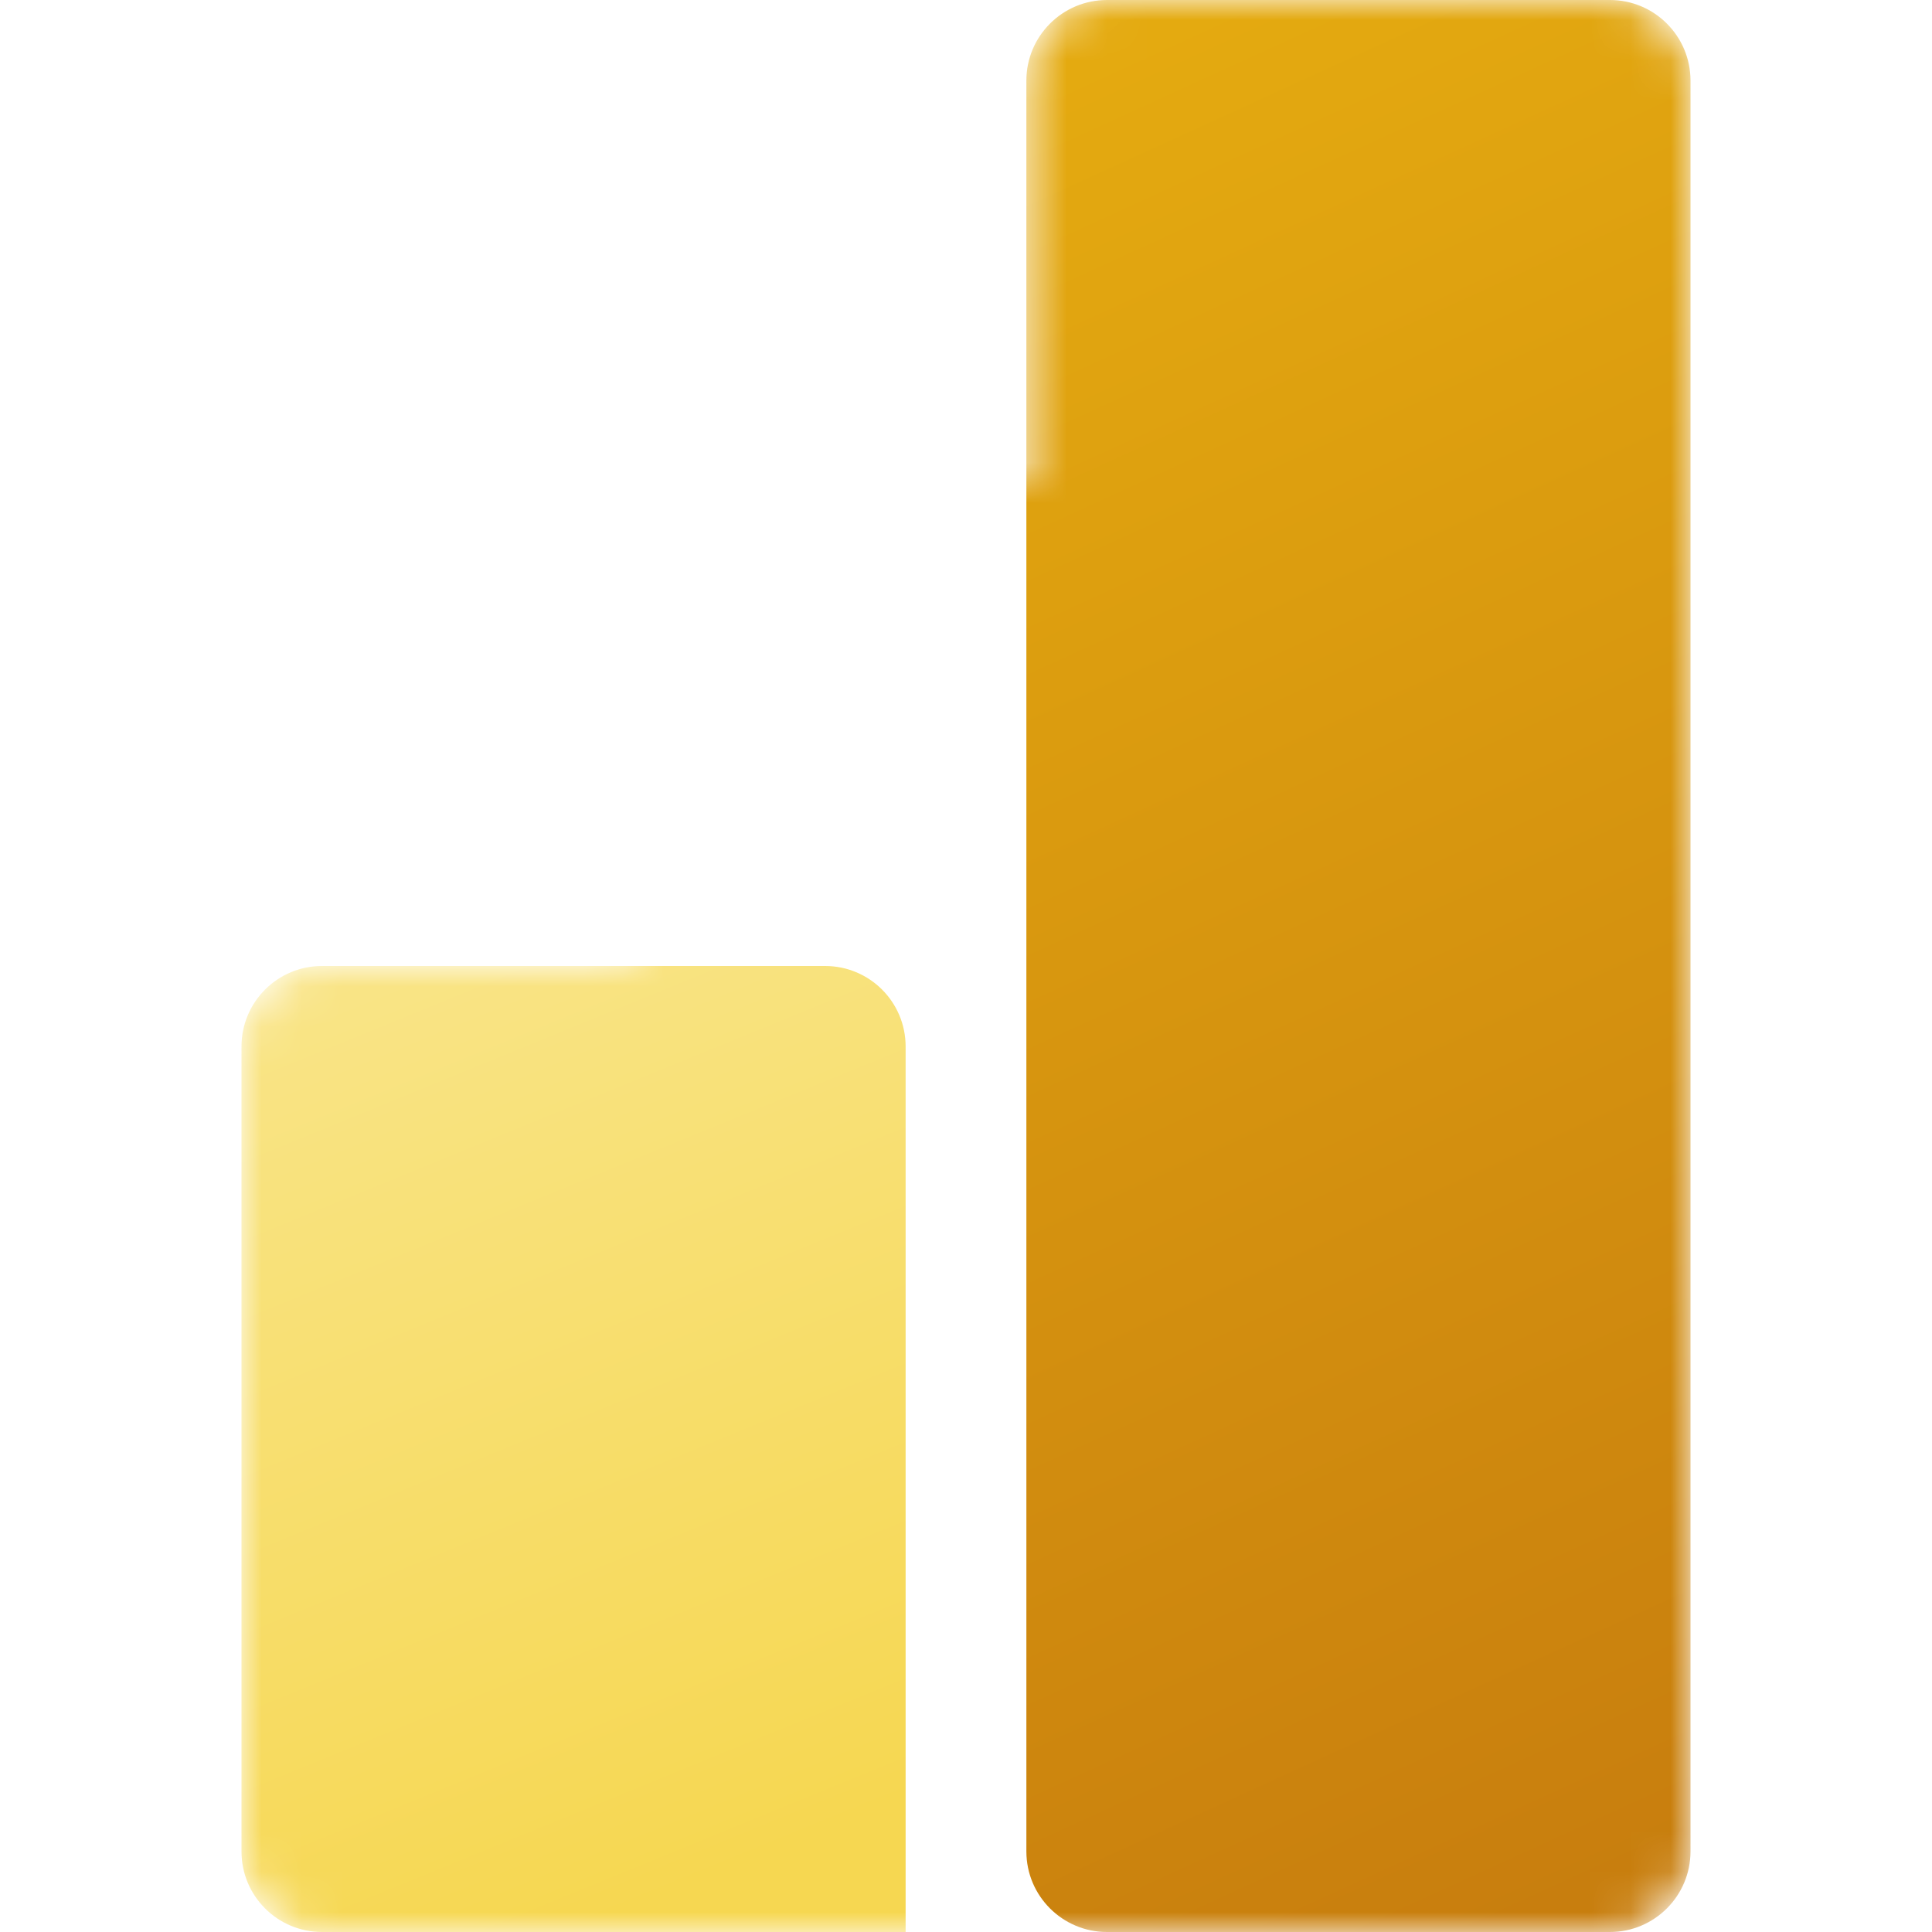 <svg width="48" height="48" viewBox="0 0 48 48" fill="none" xmlns="http://www.w3.org/2000/svg">
<mask id="mask0_1084_31532" style="mask-type:alpha" maskUnits="userSpaceOnUse" x="6" y="0" width="36" height="48">
<path d="M39.998 0C41.103 0 42 0.897 42 2.002V45.998C42 47.103 41.103 48 39.998 48H8C6.895 48 6 47.105 6 46V26C6 24.895 6.895 24 8 24H15.75V14C15.75 12.895 16.645 12 17.75 12H25.5V2.002C25.5 0.897 26.396 0 27.503 0H39.998Z" fill="white"/>
</mask>
<g mask="url(#mask0_1084_31532)">
<path d="M42 2.002V45.998C42 47.103 41.103 48 39.998 48H27.503C26.396 48 25.5 47.103 25.5 45.998V2.002C25.5 0.897 26.396 0 27.503 0H39.998C41.104 0 42 0.897 42 2.002Z" fill="url(#paint0_linear_1084_31532)"/>
<g filter="url(#filter0_dd_1084_31532)">
<path d="M32.25 14V48H15.75V14C15.75 12.895 16.645 12 17.75 12H30.25C31.355 12 32.25 12.895 32.25 14Z" fill="url(#paint1_linear_1084_31532)"/>
</g>
<path d="M6 26V46C6 47.105 6.895 48 8 48H22.5V26C22.5 24.895 21.605 24 20.5 24H8C6.895 24 6 24.895 6 26Z" fill="url(#paint2_linear_1084_31532)"/>
</g>
<defs>
<filter id="filter0_dd_1084_31532" x="-117.583" y="-88" width="283.167" height="302.667" filterUnits="userSpaceOnUse" color-interpolation-filters="sRGB">
<feFlood flood-opacity="0" result="BackgroundImageFix"/>
<feColorMatrix in="SourceAlpha" type="matrix" values="0 0 0 0 0 0 0 0 0 0 0 0 0 0 0 0 0 0 127 0" result="hardAlpha"/>
<feOffset dy="6.333"/>
<feGaussianBlur stdDeviation="6.333"/>
<feColorMatrix type="matrix" values="0 0 0 0 0 0 0 0 0 0 0 0 0 0 0 0 0 0 0.2 0"/>
<feBlend mode="normal" in2="BackgroundImageFix" result="effect1_dropShadow_1084_31532"/>
<feColorMatrix in="SourceAlpha" type="matrix" values="0 0 0 0 0 0 0 0 0 0 0 0 0 0 0 0 0 0 127 0" result="hardAlpha"/>
<feOffset dy="33.333"/>
<feGaussianBlur stdDeviation="66.667"/>
<feColorMatrix type="matrix" values="0 0 0 0 0 0 0 0 0 0 0 0 0 0 0 0 0 0 0.18 0"/>
<feBlend mode="normal" in2="effect1_dropShadow_1084_31532" result="effect2_dropShadow_1084_31532"/>
<feBlend mode="normal" in="SourceGraphic" in2="effect2_dropShadow_1084_31532" result="shape"/>
</filter>
<linearGradient id="paint0_linear_1084_31532" x1="22.75" y1="-5.02682e-07" x2="43.435" y2="45.215" gradientUnits="userSpaceOnUse">
<stop stop-color="#E6AD10"/>
<stop offset="1" stop-color="#C87E0E"/>
</linearGradient>
<linearGradient id="paint1_linear_1084_31532" x1="15.749" y1="12" x2="33.174" y2="46.85" gradientUnits="userSpaceOnUse">
<stop stop-color="#F6D751"/>
<stop offset="1" stop-color="#E6AD10"/>
</linearGradient>
<linearGradient id="paint2_linear_1084_31532" x1="5.999" y1="24" x2="15.594" y2="47.45" gradientUnits="userSpaceOnUse">
<stop stop-color="#F9E589"/>
<stop offset="1" stop-color="#F6D751"/>
</linearGradient>
</defs>
</svg>
